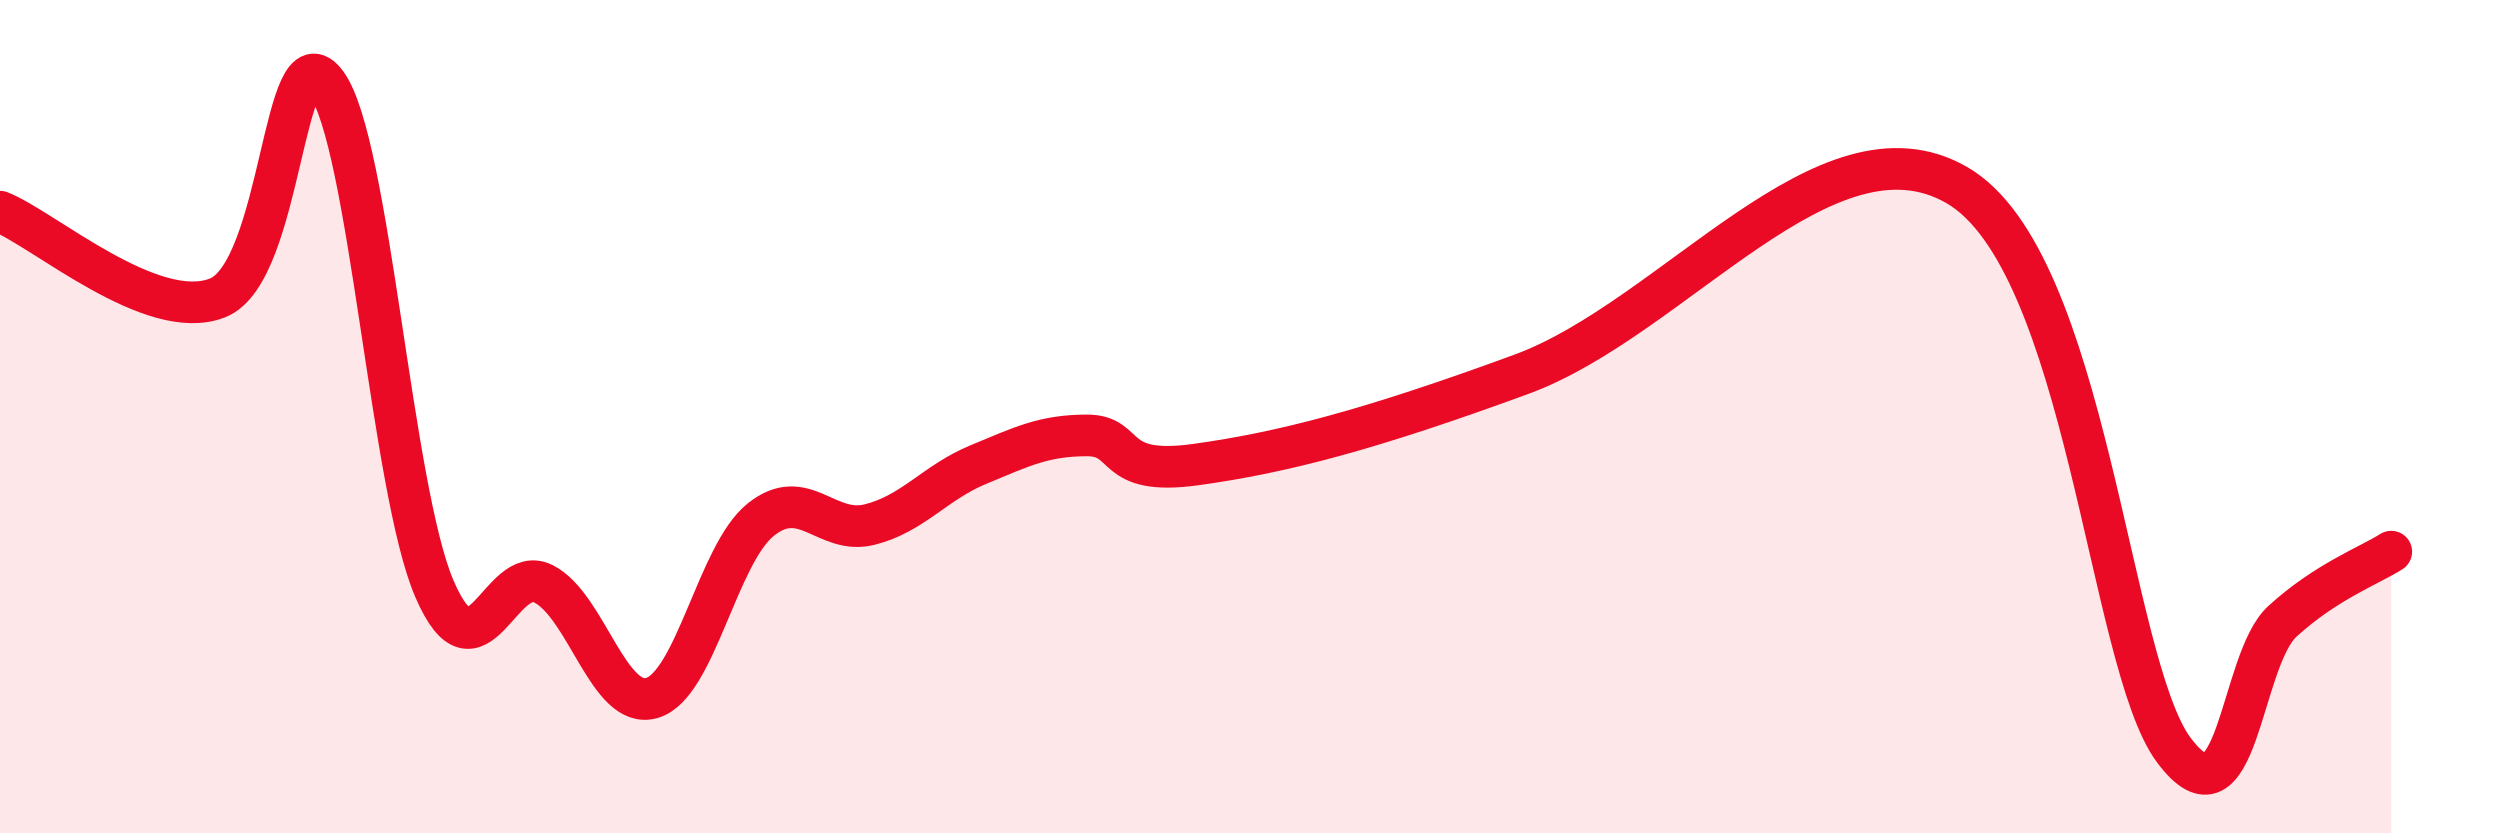 
    <svg width="60" height="20" viewBox="0 0 60 20" xmlns="http://www.w3.org/2000/svg">
      <path
        d="M 0,5.08 C 1.04,5.49 3.65,7.77 5.22,7.15 C 6.79,6.53 6.79,0.6 7.83,2 C 8.87,3.4 9.39,11.74 10.43,14.14 C 11.47,16.54 12,13.49 13.04,14.01 C 14.08,14.53 14.61,17.06 15.65,16.75 C 16.69,16.44 17.22,13.3 18.26,12.47 C 19.3,11.64 19.83,12.85 20.87,12.59 C 21.91,12.33 22.44,11.58 23.48,11.15 C 24.52,10.72 25.05,10.45 26.09,10.45 C 27.13,10.45 26.61,11.44 28.7,11.15 C 30.79,10.86 32.87,10.32 36.52,8.98 C 40.17,7.64 43.83,2.64 46.96,4.44 C 50.09,6.24 50.61,15.91 52.17,18 C 53.73,20.09 53.74,15.86 54.78,14.91 C 55.82,13.96 56.87,13.57 57.39,13.24L57.39 20L0 20Z"
        fill="#EB0A25"
        opacity="0.1"
        stroke-linecap="round"
        stroke-linejoin="round"
      />
      <path
        d="M 0,5.08 C 1.04,5.49 3.65,7.77 5.22,7.15 C 6.79,6.53 6.79,0.6 7.83,2 C 8.87,3.4 9.39,11.74 10.43,14.14 C 11.47,16.54 12,13.49 13.04,14.01 C 14.08,14.53 14.61,17.06 15.65,16.75 C 16.69,16.44 17.22,13.3 18.26,12.47 C 19.3,11.64 19.83,12.85 20.87,12.59 C 21.91,12.33 22.44,11.58 23.48,11.15 C 24.52,10.72 25.05,10.45 26.09,10.45 C 27.13,10.45 26.61,11.44 28.7,11.15 C 30.79,10.86 32.87,10.32 36.52,8.98 C 40.17,7.64 43.83,2.64 46.96,4.44 C 50.09,6.24 50.61,15.91 52.17,18 C 53.73,20.09 53.74,15.86 54.78,14.91 C 55.82,13.96 56.87,13.57 57.39,13.24"
        stroke="#EB0A25"
        stroke-width="1"
        fill="none"
        stroke-linecap="round"
        stroke-linejoin="round"
      />
    </svg>
  